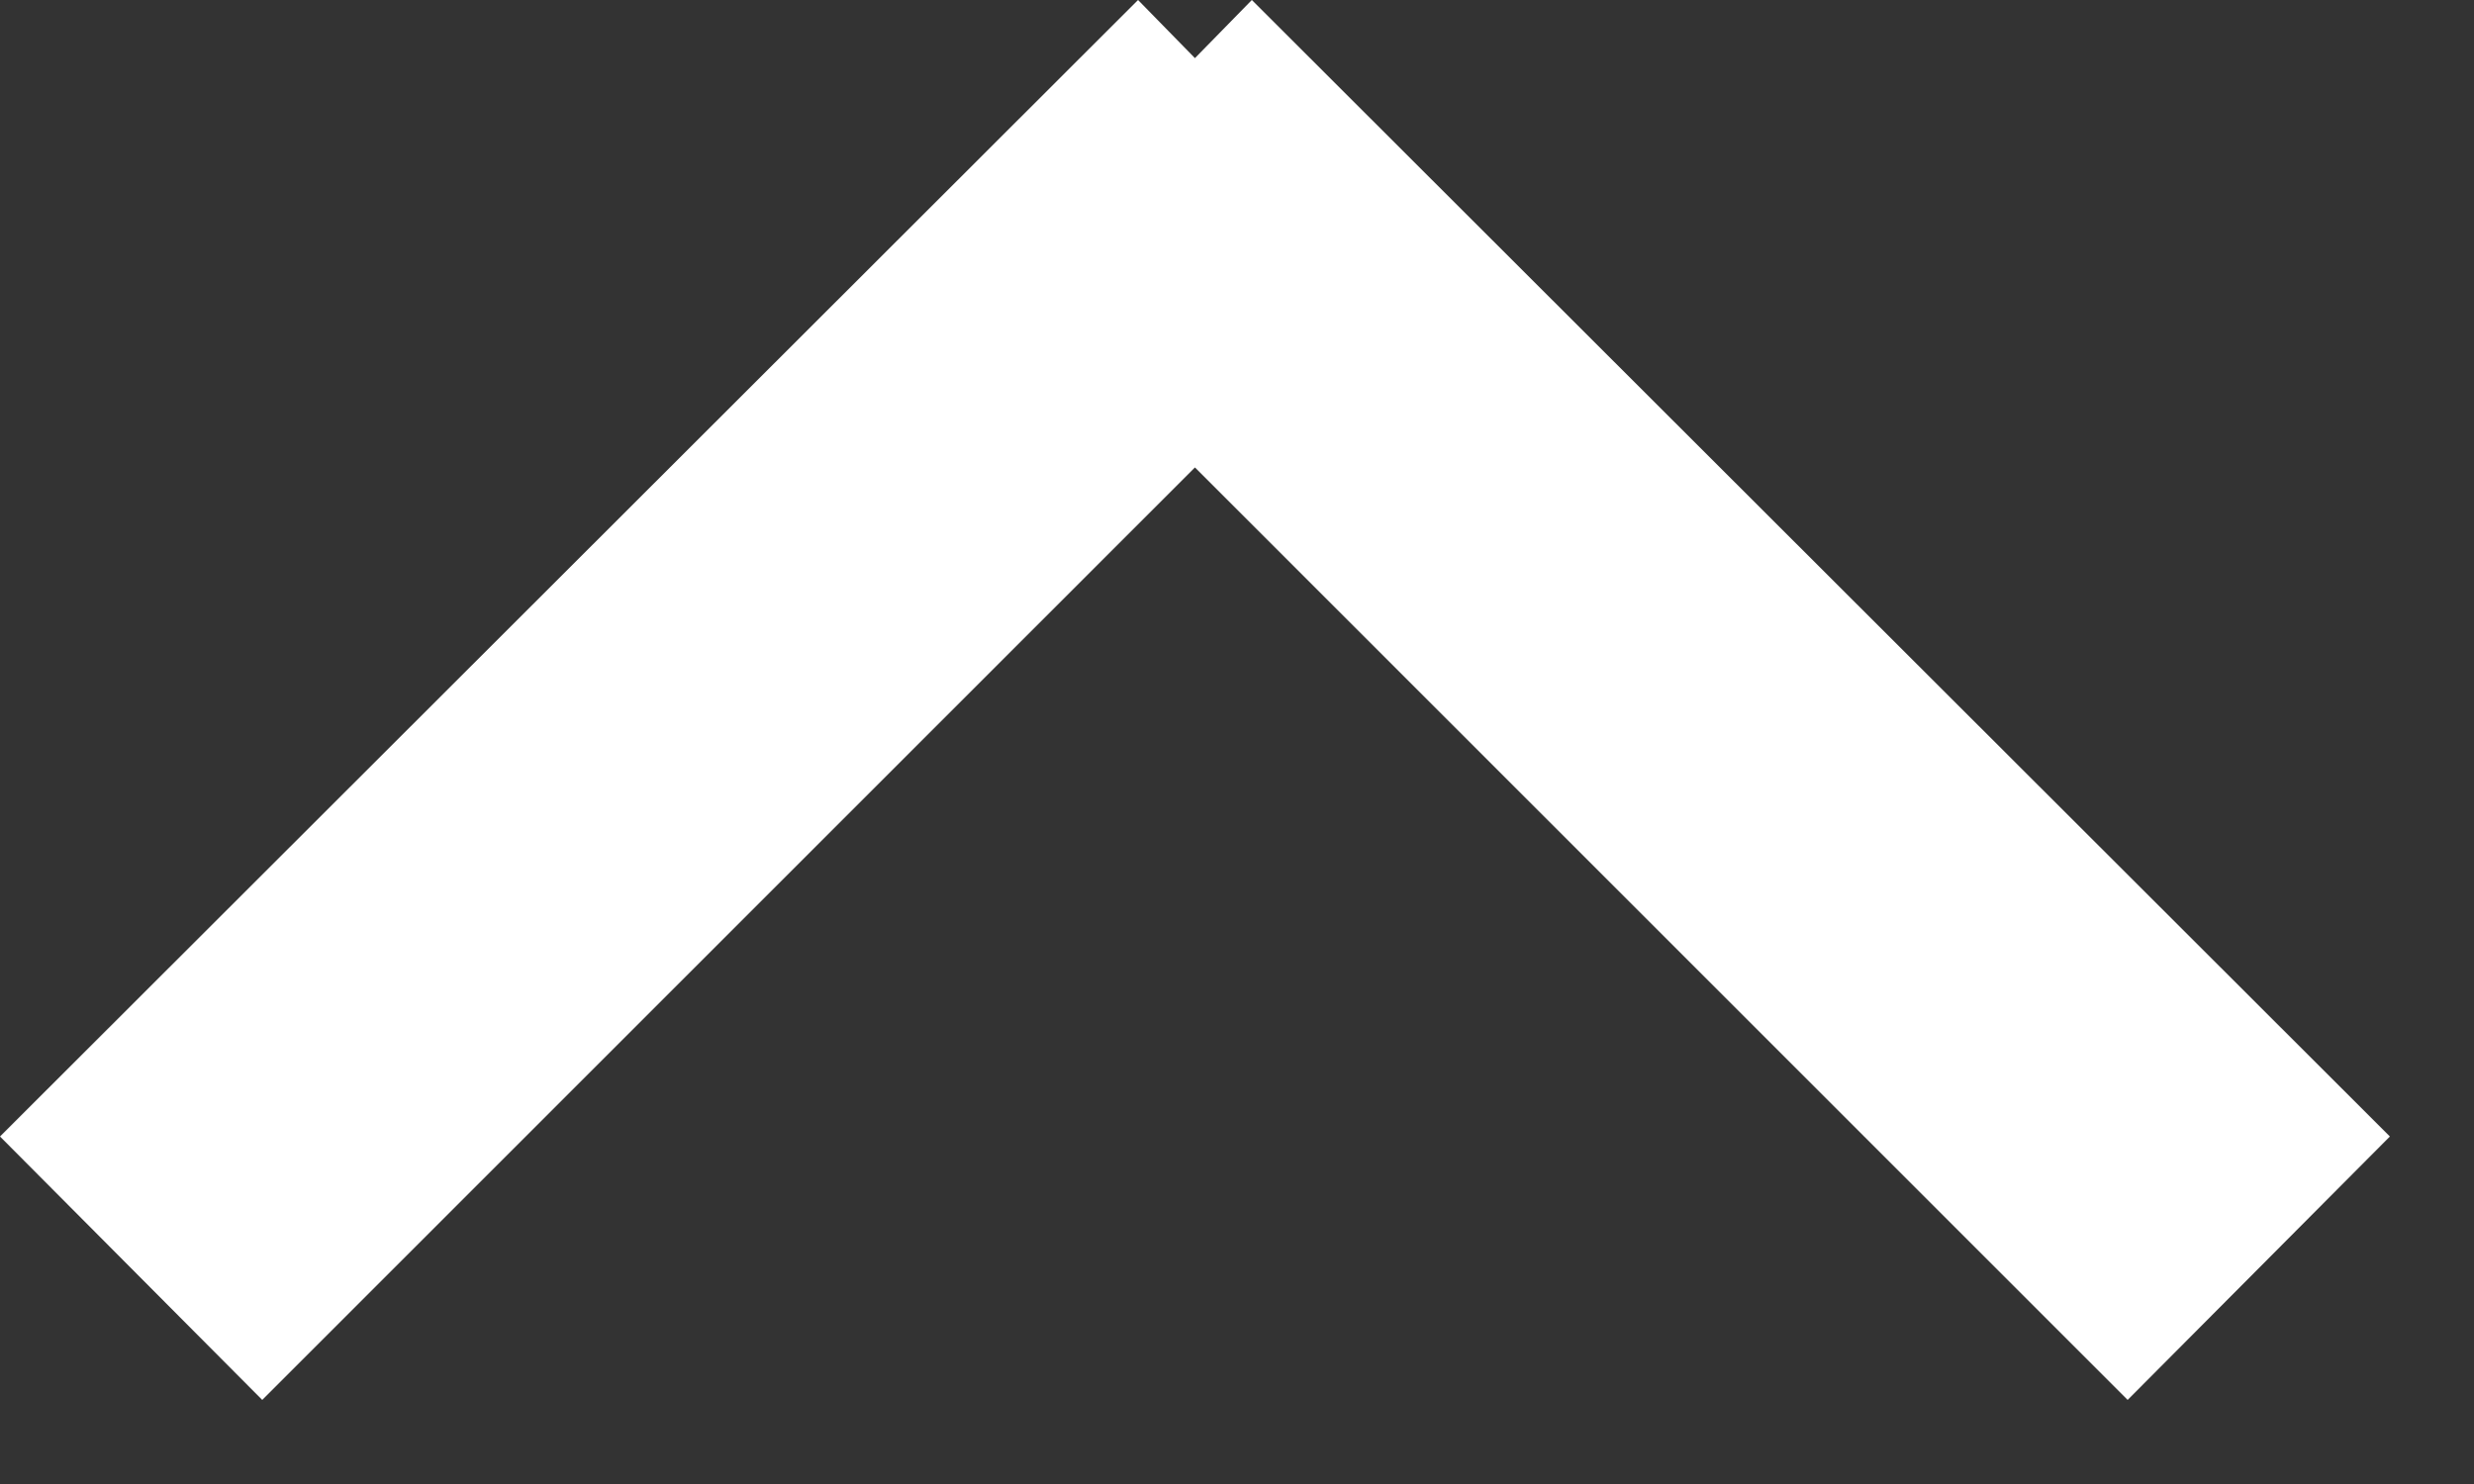<?xml version="1.0" encoding="UTF-8" standalone="no"?>
<!DOCTYPE svg PUBLIC "-//W3C//DTD SVG 1.1//EN" "http://www.w3.org/Graphics/SVG/1.1/DTD/svg11.dtd">
<svg width="100%" height="100%" viewBox="0 0 20 12" version="1.1" xmlns="http://www.w3.org/2000/svg" xmlns:xlink="http://www.w3.org/1999/xlink" xml:space="preserve" xmlns:serif="http://www.serif.com/" style="fill-rule:evenodd;clip-rule:evenodd;stroke-linejoin:round;stroke-miterlimit:2;">
    <rect x="0" y="0" width="20" height="12" fill="#333333" stroke="none"/>
    <g transform="matrix(1,0,0,1,-1700.69,-5915.84)">
        <g transform="matrix(1,0,0,1,2185.74,7566.63)">
            <g id="矩形-68-拷貝" serif:id="矩形 68 拷貝" transform="matrix(1,0,0,1,-2246.89,-4168.63)">
                <path d="M1771.5,2518.31L1771.96,2517.84L1781.16,2527.03L1779.04,2529.16L1771.5,2521.62L1763.96,2529.16L1761.84,2527.03L1771.04,2517.84L1771.5,2518.31Z" style="fill:white;"/>
            </g>
        </g>
    </g>
</svg>
